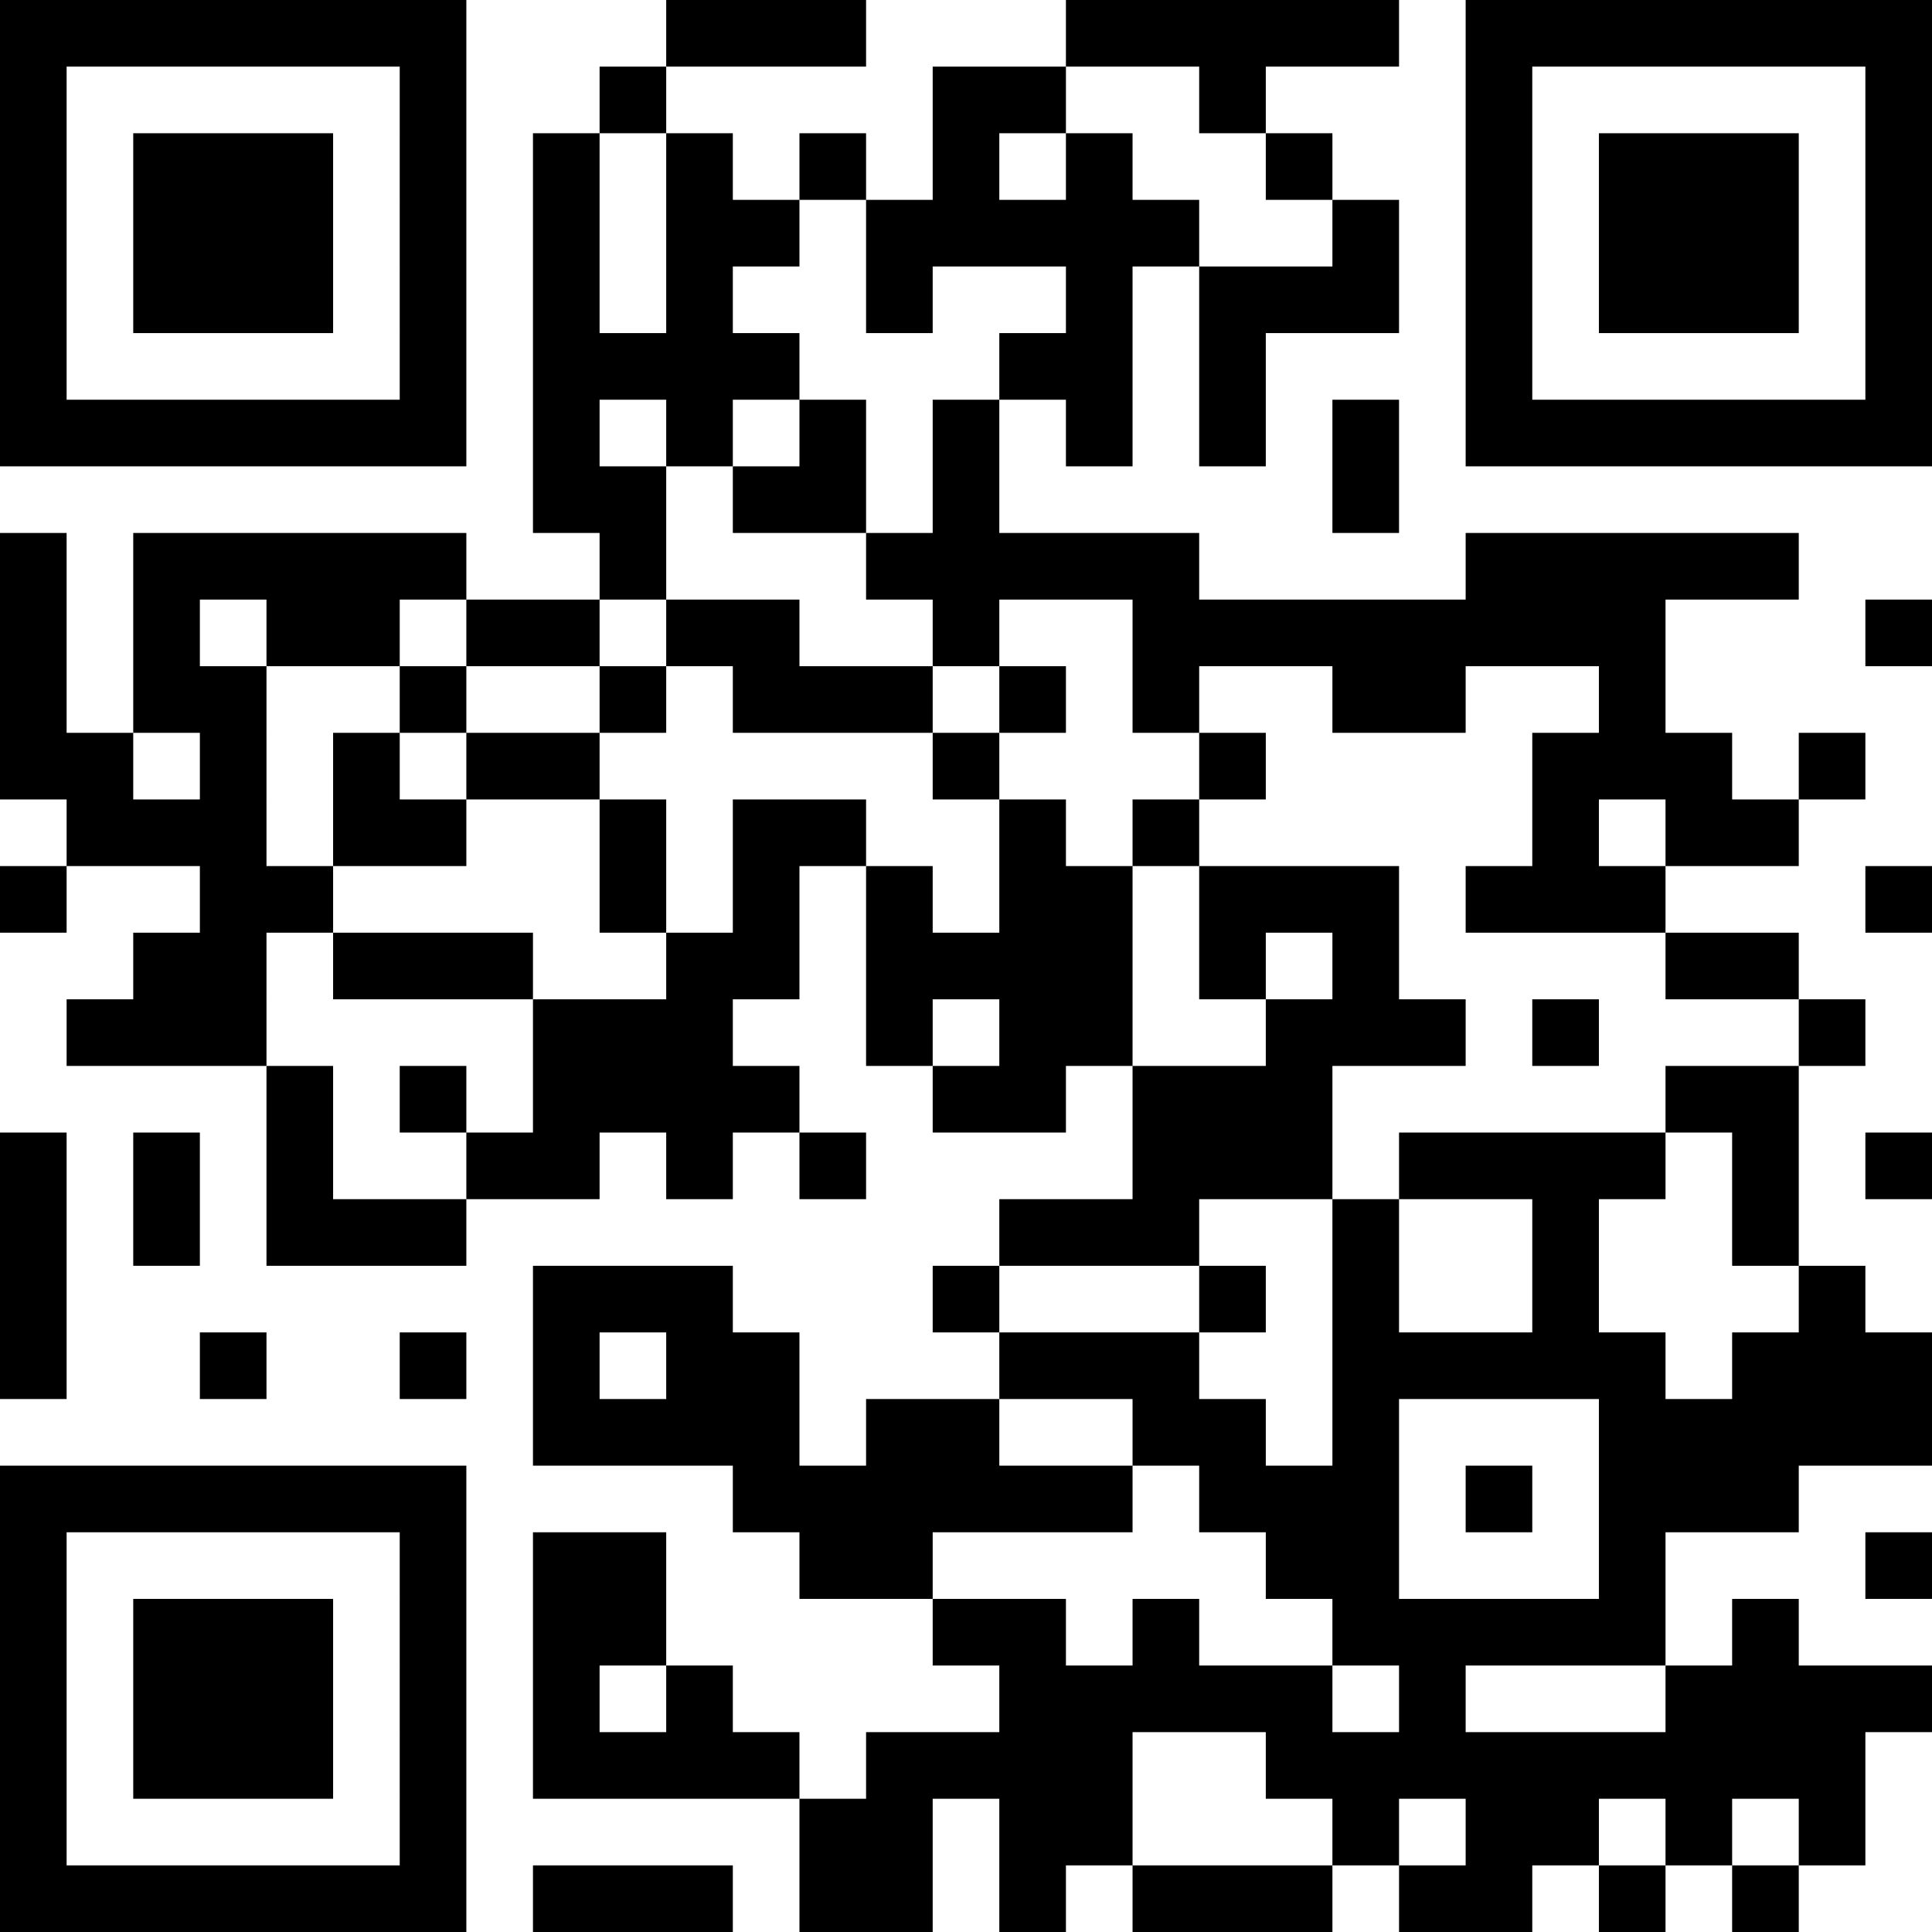 <?xml version="1.0" encoding="UTF-8"?><svg xmlns="http://www.w3.org/2000/svg" fill="#fff" height="29" style="fill: #fff;" viewBox="0 0 29 29" width="29"><path d="M0 0h29v29H0z"/><path d="M0 0.5h7m3 0h3m3 0h5m1 0h7M0 1.5h1m5 0h1m2 0h1m4 0h2m2 0h1m3 0h1m5 0h1M0 2.5h1m1 0h3m1 0h1m1 0h1m1 0h1m1 0h1m1 0h1m1 0h1m2 0h1m2 0h1m1 0h3m1 0h1M0 3.5h1m1 0h3m1 0h1m1 0h1m1 0h2m1 0h5m2 0h1m1 0h1m1 0h3m1 0h1M0 4.5h1m1 0h3m1 0h1m1 0h1m1 0h1m2 0h1m2 0h1m1 0h3m1 0h1m1 0h3m1 0h1M0 5.5h1m5 0h1m1 0h4m3 0h2m1 0h1m3 0h1m5 0h1M0 6.5h7m1 0h1m1 0h1m1 0h1m1 0h1m1 0h1m1 0h1m1 0h1m1 0h7M8 7.5h2m1 0h2m1 0h1m5 0h1M0 8.5h1m1 0h5m2 0h1m3 0h5m4 0h5M0 9.5h1m1 0h1m1 0h2m1 0h2m1 0h2m2 0h1m2 0h8m3 0h1M0 10.5h1m1 0h2m2 0h1m2 0h1m1 0h3m1 0h1m1 0h1m2 0h2m2 0h1M0 11.5h2m1 0h1m1 0h1m1 0h2m5 0h1m3 0h1m4 0h3m1 0h1M1 12.5h3m1 0h2m2 0h1m1 0h2m2 0h1m1 0h1m5 0h1m1 0h2M0 13.5h1m2 0h2m4 0h1m1 0h1m1 0h1m1 0h2m1 0h3m1 0h3m3 0h1M2 14.5h2m1 0h3m2 0h2m1 0h4m1 0h1m1 0h1m4 0h2M1 15.5h3m4 0h3m2 0h1m1 0h2m2 0h3m1 0h1m3 0h1M4 16.5h1m1 0h1m1 0h4m2 0h2m1 0h3m5 0h2M0 17.5h1m1 0h1m1 0h1m2 0h2m1 0h1m1 0h1m4 0h3m1 0h4m1 0h1m1 0h1M0 18.5h1m1 0h1m1 0h3m8 0h3m2 0h1m2 0h1m2 0h1M0 19.5h1m7 0h3m3 0h1m3 0h1m1 0h1m2 0h1m3 0h1M0 20.5h1m2 0h1m2 0h1m1 0h1m1 0h2m3 0h3m2 0h5m1 0h3M8 21.5h4m1 0h2m2 0h2m1 0h1m3 0h5M0 22.5h7m4 0h6m1 0h3m1 0h1m1 0h3M0 23.5h1m5 0h1m1 0h2m2 0h2m5 0h2m3 0h1m3 0h1M0 24.5h1m1 0h3m1 0h1m1 0h2m4 0h2m1 0h1m2 0h5m1 0h1M0 25.5h1m1 0h3m1 0h1m1 0h1m1 0h1m4 0h5m1 0h1m3 0h4M0 26.5h1m1 0h3m1 0h1m1 0h4m1 0h4m2 0h9M0 27.5h1m5 0h1m5 0h2m1 0h2m3 0h1m1 0h2m1 0h1m1 0h1M0 28.5h7m1 0h3m1 0h2m1 0h1m1 0h3m1 0h2m1 0h1m1 0h1" stroke="#000"/></svg>